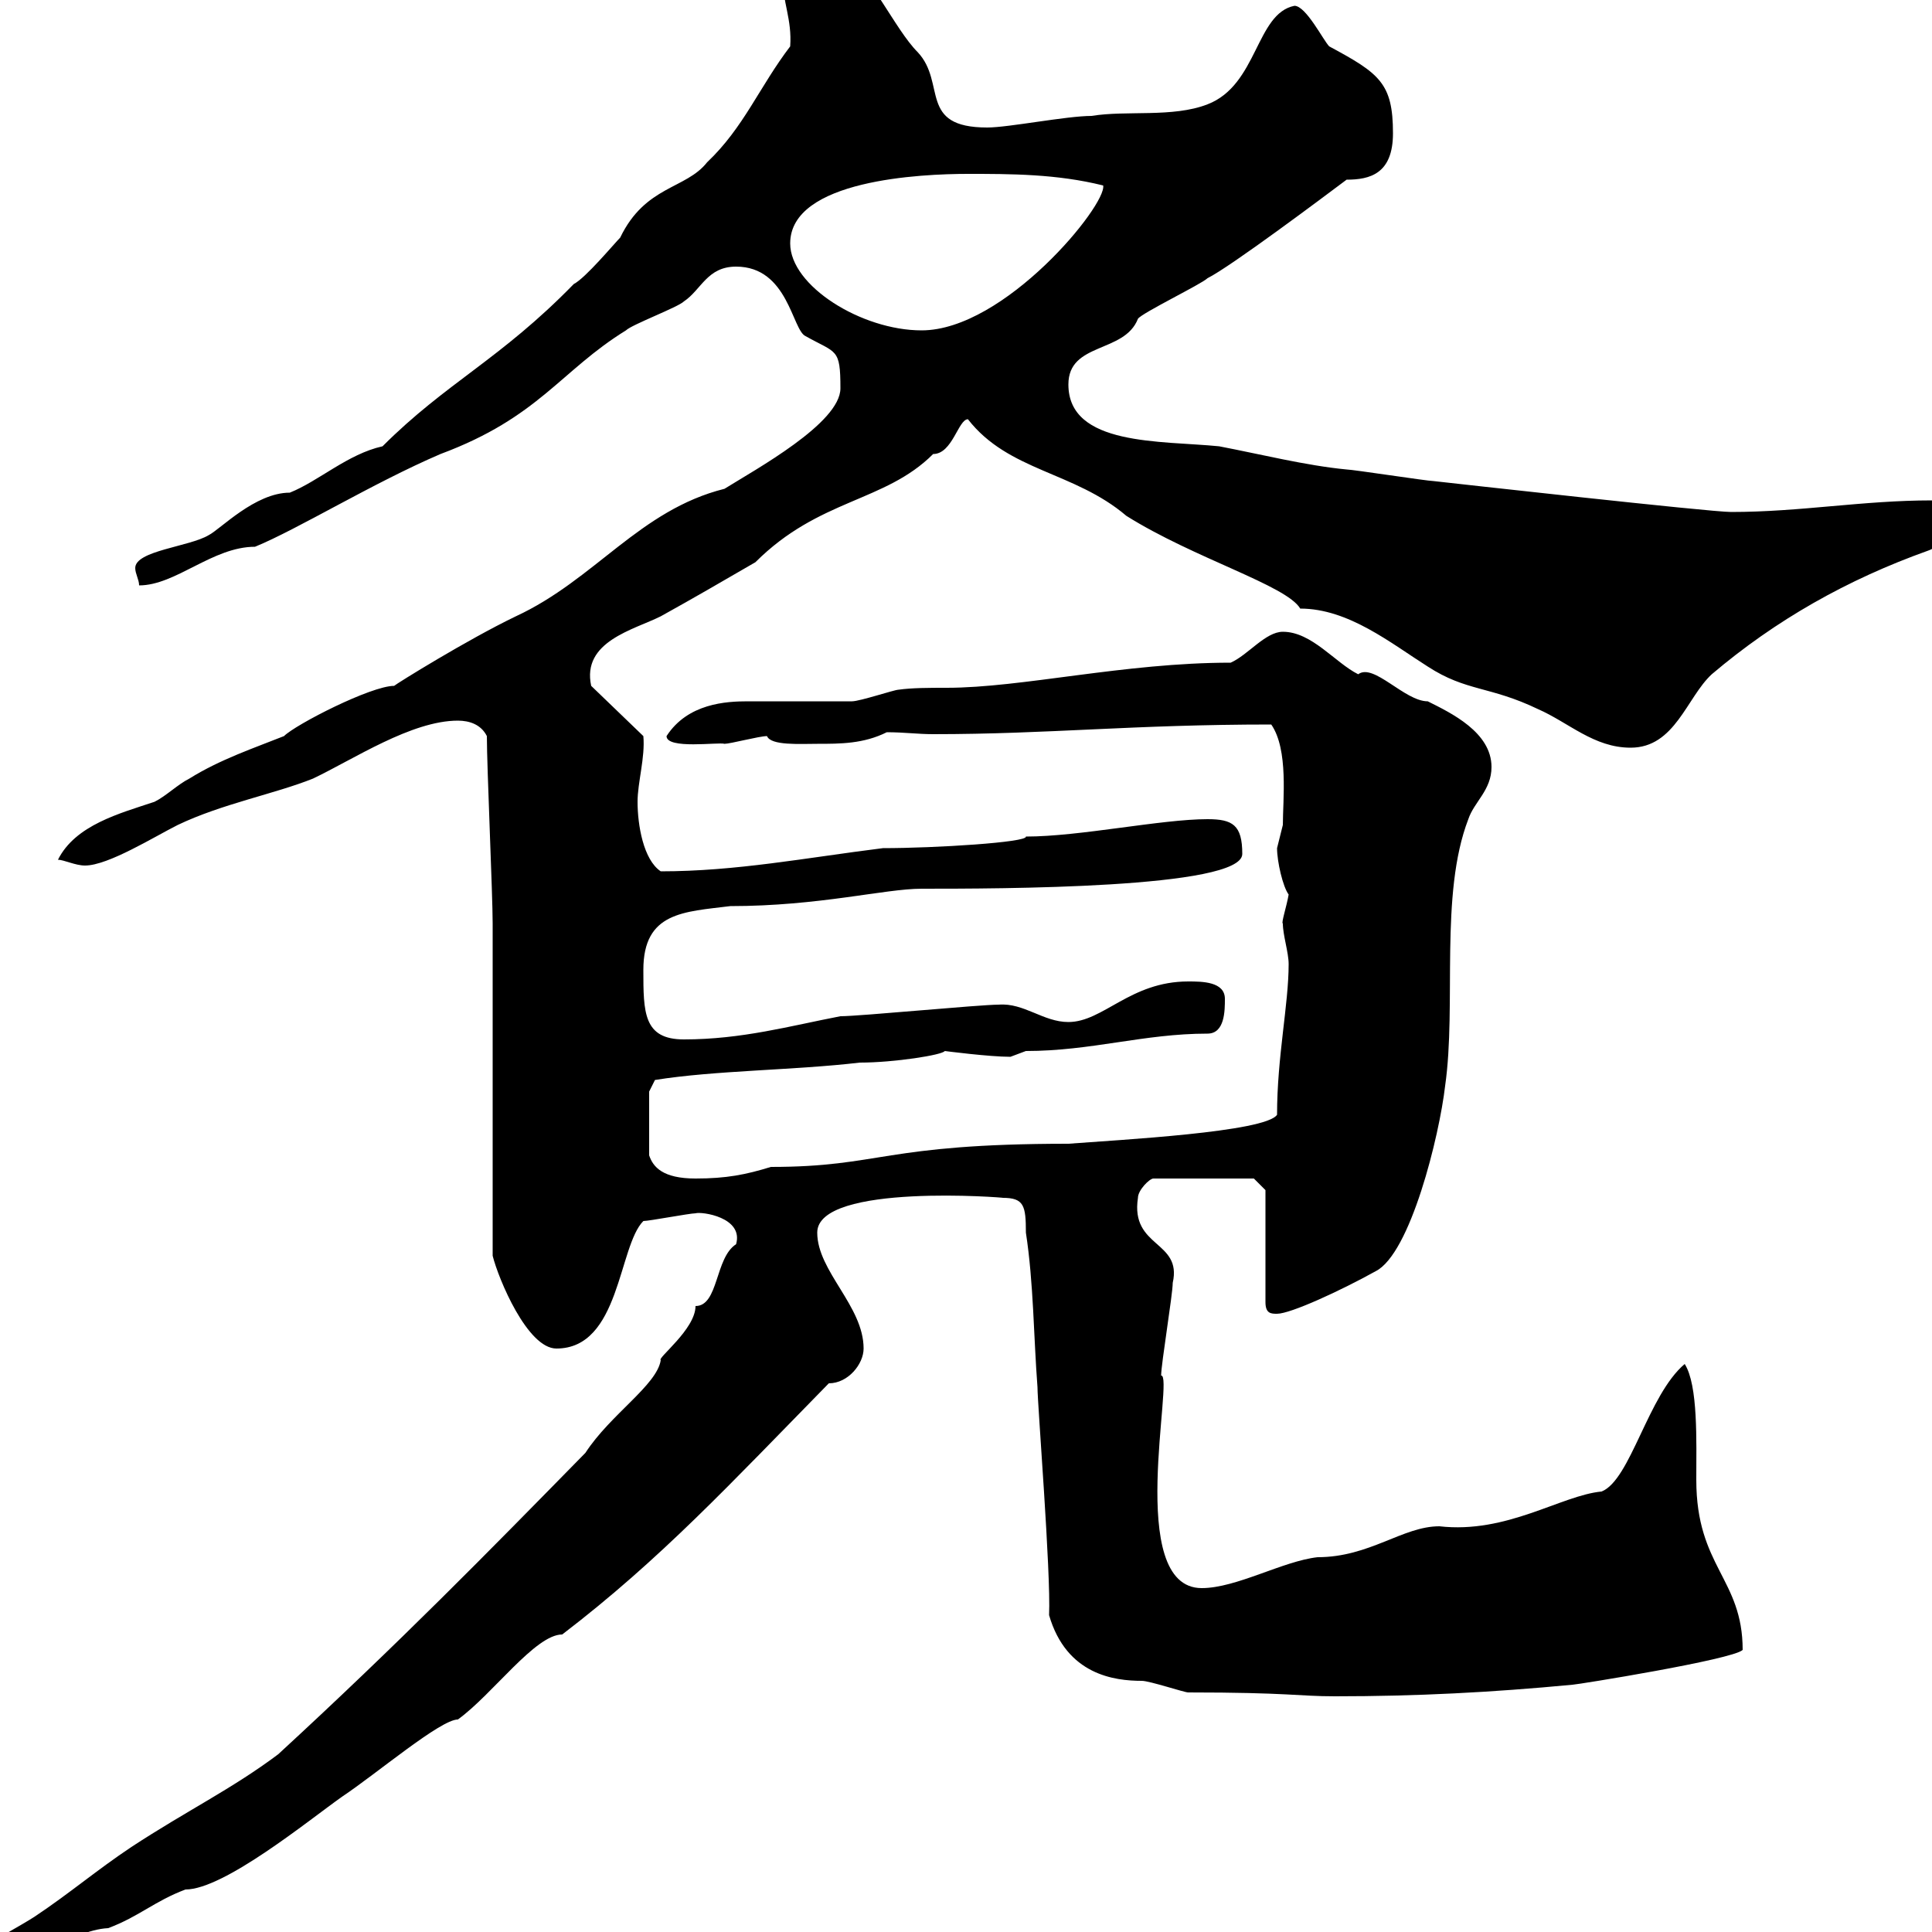 <svg xmlns="http://www.w3.org/2000/svg" xmlns:xlink="http://www.w3.org/1999/xlink" width="300" height="300"><path d="M-4.80 304.20C-4.80 306-3 306-1.80 306C3.90 306 10.80 299.70 16.80 299.40C21.60 297.60 24 295.20 28.80 293.40C34.80 293.40 48 282.60 53.10 279C58.50 275.40 68.40 267 71.10 267C76.50 263.10 83.10 253.80 87.30 253.80C102.60 242.10 113.40 230.40 128.70 214.80C131.70 214.80 134.10 211.80 134.10 209.40C134.10 202.80 126.90 197.40 126.90 191.40C126.90 183.60 156.60 186 155.70 186C159 186 159.30 187.20 159.30 191.40C160.50 199.20 160.50 207.60 161.10 215.40C161.10 218.10 163.20 244.20 162.90 250.80C165.60 260.10 173.10 261 177.30 261C178.50 261 183.90 262.80 184.50 262.80C200.10 262.80 201.60 263.40 207.30 263.40C219.90 263.40 231.60 262.80 244.20 261.60C244.80 261.60 269.10 257.70 270.60 256.20C270.60 245.10 263.40 243.30 263.40 229.80C263.40 223.80 263.70 215.10 261.60 211.80C255.90 216.60 253.20 229.80 248.70 231.60C242.40 232.20 234 238.20 223.50 237C217.80 237 212.70 241.80 204.60 241.80C199.20 242.40 192 246.60 186.60 246.60C174.60 246.60 182.40 213.30 180.30 213.60C180.30 211.80 182.10 201 182.10 199.20C183.60 192.60 175.50 193.80 176.70 186C176.70 184.80 178.50 183 179.10 183L194.70 183L196.50 184.80L196.50 202.20C196.50 204 197.40 204 198.30 204C200.40 204 208.20 200.40 213.60 197.40C219 194.70 223.50 176.40 224.40 168.60C226.20 156 223.50 138.90 228 127.20C228.90 124.50 231.60 122.70 231.60 119.10C231.60 113.70 225.30 110.70 221.70 108.90C218.10 108.90 213.30 102.90 210.90 104.70C207.30 102.90 203.70 98.10 199.20 98.10C196.50 98.10 193.80 101.70 191.10 102.90C174.60 102.90 158.70 106.80 147 106.80C144.30 106.80 141.60 106.80 139.50 107.10C138.90 107.10 133.50 108.90 132.30 108.90C130.50 108.90 117.90 108.90 116.10 108.90C112.80 108.90 106.80 109.20 103.50 114.30C103.50 116.40 111.60 115.20 112.50 115.50C113.40 115.50 117.90 114.30 119.10 114.30C119.70 115.80 124.20 115.50 126.90 115.50C130.50 115.50 134.10 115.50 137.70 113.70C140.40 113.70 142.50 114 144.90 114C162.90 114 175.80 112.50 197.40 112.50C200.10 116.40 199.20 124.20 199.20 128.10C199.20 128.10 198.30 131.70 198.30 131.70C198.30 133.80 199.20 137.70 200.10 138.90C199.80 140.70 198.90 143.40 199.20 143.40C199.20 145.20 200.10 147.90 200.10 149.70C200.10 156 198.30 164.10 198.30 173.10C196.50 175.80 173.70 177 165.90 177.60C137.10 177.60 136.80 181.20 119.70 181.20C115.80 182.40 112.80 183 108 183C102.90 183 101.40 181.20 100.80 179.40L100.80 169.50L101.70 167.70C111 166.20 123.30 166.20 133.50 165C138.90 165 146.40 163.80 146.70 163.20C146.70 163.20 153.60 164.10 156.90 164.10C156.90 164.10 159.30 163.20 159.30 163.20C169.50 163.20 177.60 160.50 187.50 160.50C190.20 160.50 190.20 156.90 190.20 155.10C190.20 152.40 186.60 152.40 184.50 152.40C175.50 152.40 171.30 158.70 165.90 158.70C162 158.70 159 155.70 155.10 156C152.10 156 133.50 157.80 130.50 157.80C122.70 159.30 115.20 161.40 106.20 161.40C99.90 161.40 99.90 157.20 99.90 150.60C99.90 141.60 106.20 141.60 113.40 140.70C127.20 140.70 137.40 138 143.10 138C154.80 138 192.90 138 192.90 132.60C192.90 128.10 191.40 127.20 187.50 127.20C180.30 127.20 167.70 129.90 159.30 129.90C159.60 130.80 145.20 131.70 137.10 131.70C125.10 133.20 114.30 135.30 102.60 135.30C99.90 133.50 99 128.10 99 124.50C99 121.50 100.20 117.60 99.90 114.30L91.80 106.50C90.30 99.60 98.40 97.80 102.60 95.70C108 92.70 111.60 90.60 117.30 87.30C127.20 77.40 137.40 78 144.90 70.50C147.90 70.50 148.80 65.10 150.30 65.10C156.60 73.20 166.80 73.20 174.90 80.10C185.40 86.70 199.80 90.90 201.90 94.50C209.40 94.50 216 99.90 221.70 103.50C227.70 107.40 231.30 106.50 238.80 110.10C243.60 112.20 247.50 116.10 253.20 116.10C260.10 116.10 261.90 108.30 265.80 104.70C275.70 96.30 286.80 90 299.40 85.50C301.20 84.90 304.80 81.90 304.80 80.10C304.80 79.20 303.30 76.80 300 77.70C289.20 77.70 279.60 79.50 268.80 79.50C265.50 79.50 225.30 75 222.60 74.70C221.70 74.70 210 72.90 209.10 72.90C202.80 72.30 195.60 70.50 189.30 69.30C180.30 68.40 165.90 69.30 165.90 59.70C165.90 53.10 174.60 54.90 176.70 49.50C177.30 48.60 186.60 44.10 187.50 43.20C191.10 41.40 205.50 30.60 209.10 27.90C212.70 27.90 216.30 27 216.30 20.70C216.30 12.90 214.20 11.40 206.40 7.20C205.50 6.30 202.80 0.90 201 0.90C195 2.10 195.30 13.20 187.50 16.20C182.10 18.30 174.90 17.10 169.50 18C165.60 18 156.60 19.80 153.30 19.80C142.50 19.80 147 12.90 142.50 8.10C138.90 4.50 135-4.50 131.70-5.40C129.90-5.40 121.50-6.60 121.50-3.60C121.50 0.30 123 3 122.70 7.20C117.90 13.50 115.50 19.80 109.80 25.20C106.50 29.40 100.20 28.80 96.30 36.90C95.40 37.80 90.90 43.20 89.10 44.10C77.70 55.80 69.30 59.40 59.40 69.30C54 70.50 49.50 74.70 45 76.50C39.60 76.50 34.20 82.20 32.40 83.10C29.40 84.90 21 85.50 21 88.20C21 89.10 21.60 90 21.60 90.90C27.30 90.90 33 84.90 39.60 84.90C46.20 82.20 57.90 75 68.40 70.50C83.70 64.80 87 57.60 97.20 51.30C98.10 50.40 105.30 47.70 106.20 46.80C108.90 45 109.80 41.40 114.30 41.40C122.40 41.40 123 51.30 125.10 52.20C129.90 54.90 130.50 54 130.50 60.30C130.50 65.70 117.30 72.90 112.50 75.90C99.30 79.20 92.40 90 80.10 95.70C72.60 99.30 61.50 106.20 61.20 106.50C57.60 106.50 45.90 112.50 44.10 114.30C39.60 116.10 34.20 117.90 29.40 120.90C27.60 121.80 25.80 123.60 24 124.50C18.60 126.30 11.70 128.10 9 133.50C9.90 133.50 11.70 134.40 13.20 134.40C16.80 134.40 24 129.90 27.60 128.10C34.50 124.80 42.60 123.30 48.60 120.90C54.90 117.90 63.90 111.90 71.10 111.90C72.90 111.90 74.70 112.50 75.60 114.30C75.60 119.10 76.50 138.90 76.50 143.40C76.50 151.50 76.50 186.60 76.50 195C77.40 198.60 81.90 209.40 86.40 209.40C96.30 209.40 96 193.50 99.90 189.60C100.80 189.60 107.10 188.40 108 188.40C108.90 188.10 115.50 189 114.30 193.20C111 195.30 111.60 202.80 108 202.80C108 206.40 102 210.90 102.60 211.20C102 215.10 94.80 219.60 90.90 225.60C75.60 241.20 62.10 255 43.20 272.40C36 277.80 29.10 281.10 20.40 286.80C15 290.40 10.80 294 5.40 297.60C3.60 298.80-3 302.40-3.60 303C-3.60 303-4.80 304.20-4.80 304.20ZM122.70 37.80C122.70 27.90 143.10 27 150.30 27C156.90 27 164.10 27 171.30 28.80C171.90 31.80 156 51.30 143.10 51.30C133.80 51.30 122.70 44.40 122.70 37.80Z"/></svg>
